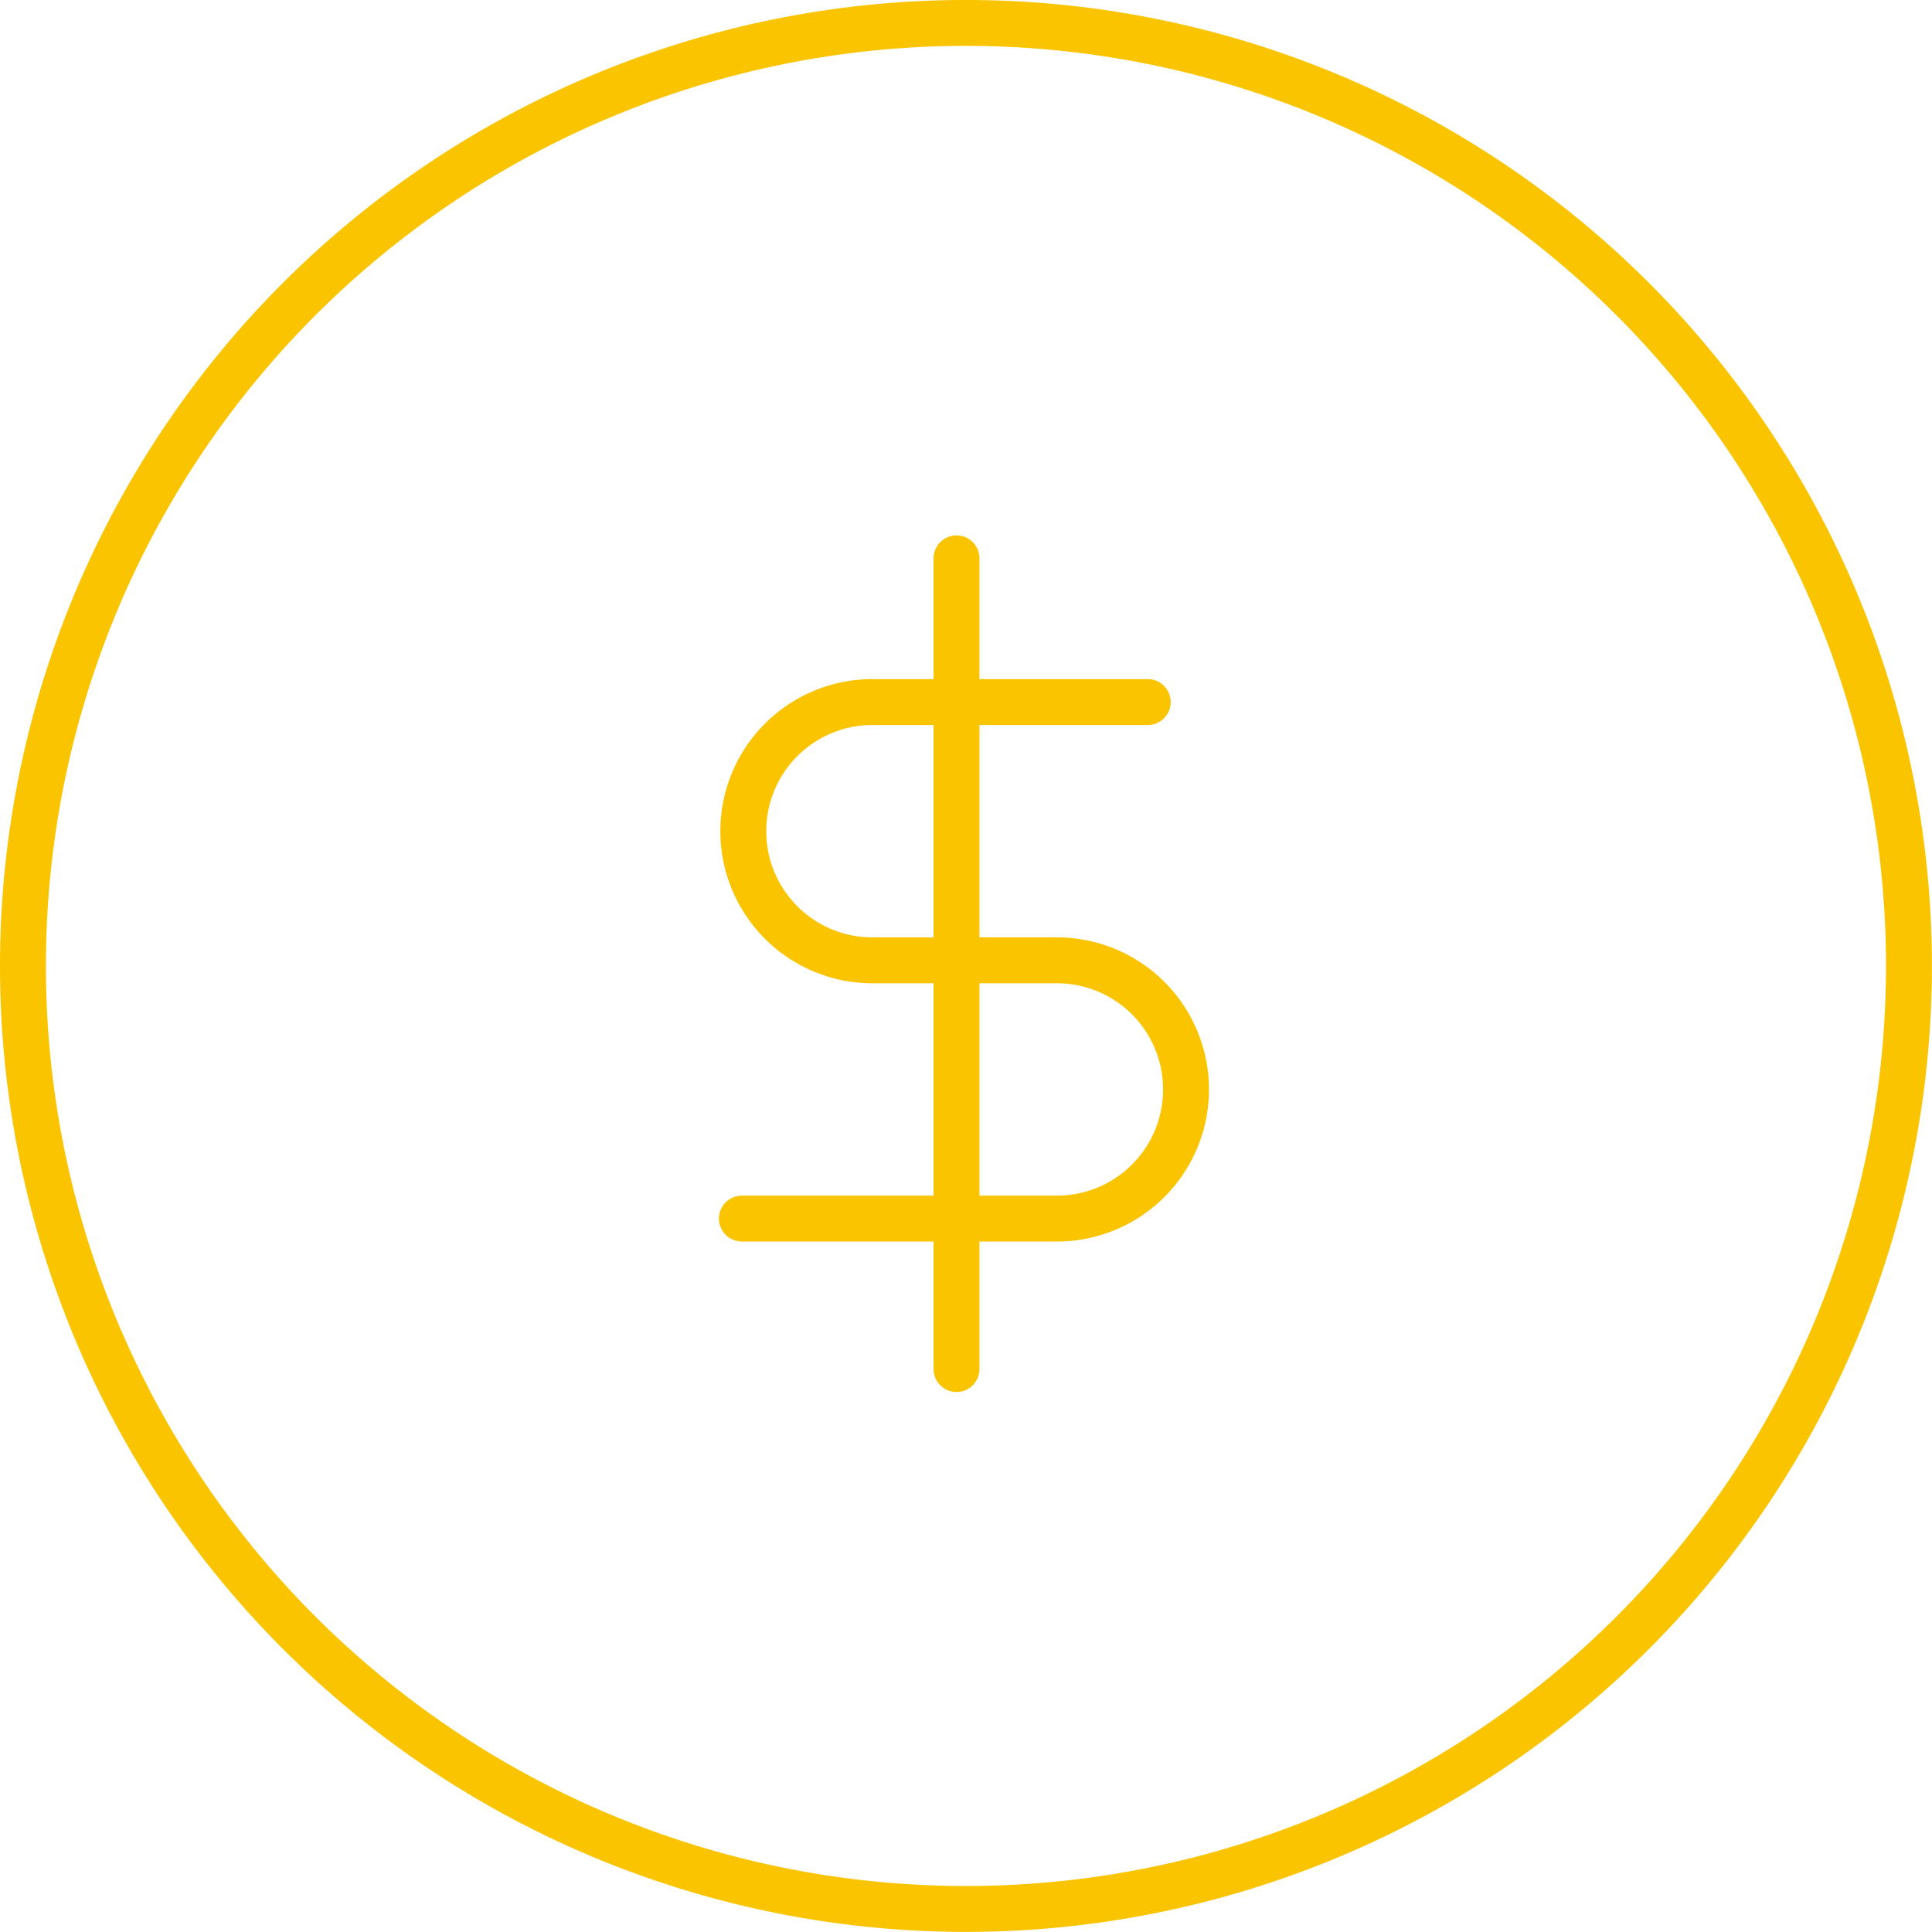 <svg xmlns="http://www.w3.org/2000/svg" width="126.3" height="126.293"><g stroke-width="3" stroke="#fac400" stroke-linecap="round" fill="none"><path stroke-linejoin="round" d="M62.529 36.5v53"/><path d="M63.15 124.793A61.647 61.647 0 1 0 1.5 63.143a61.651 61.651 0 0 0 61.65 61.65z"/><path d="M75.031 45.896H56.942a8.442 8.442 0 0 0 0 16.883H69a8.442 8.442 0 1 1 0 16.883H48.5" stroke-linejoin="round"/></g></svg>